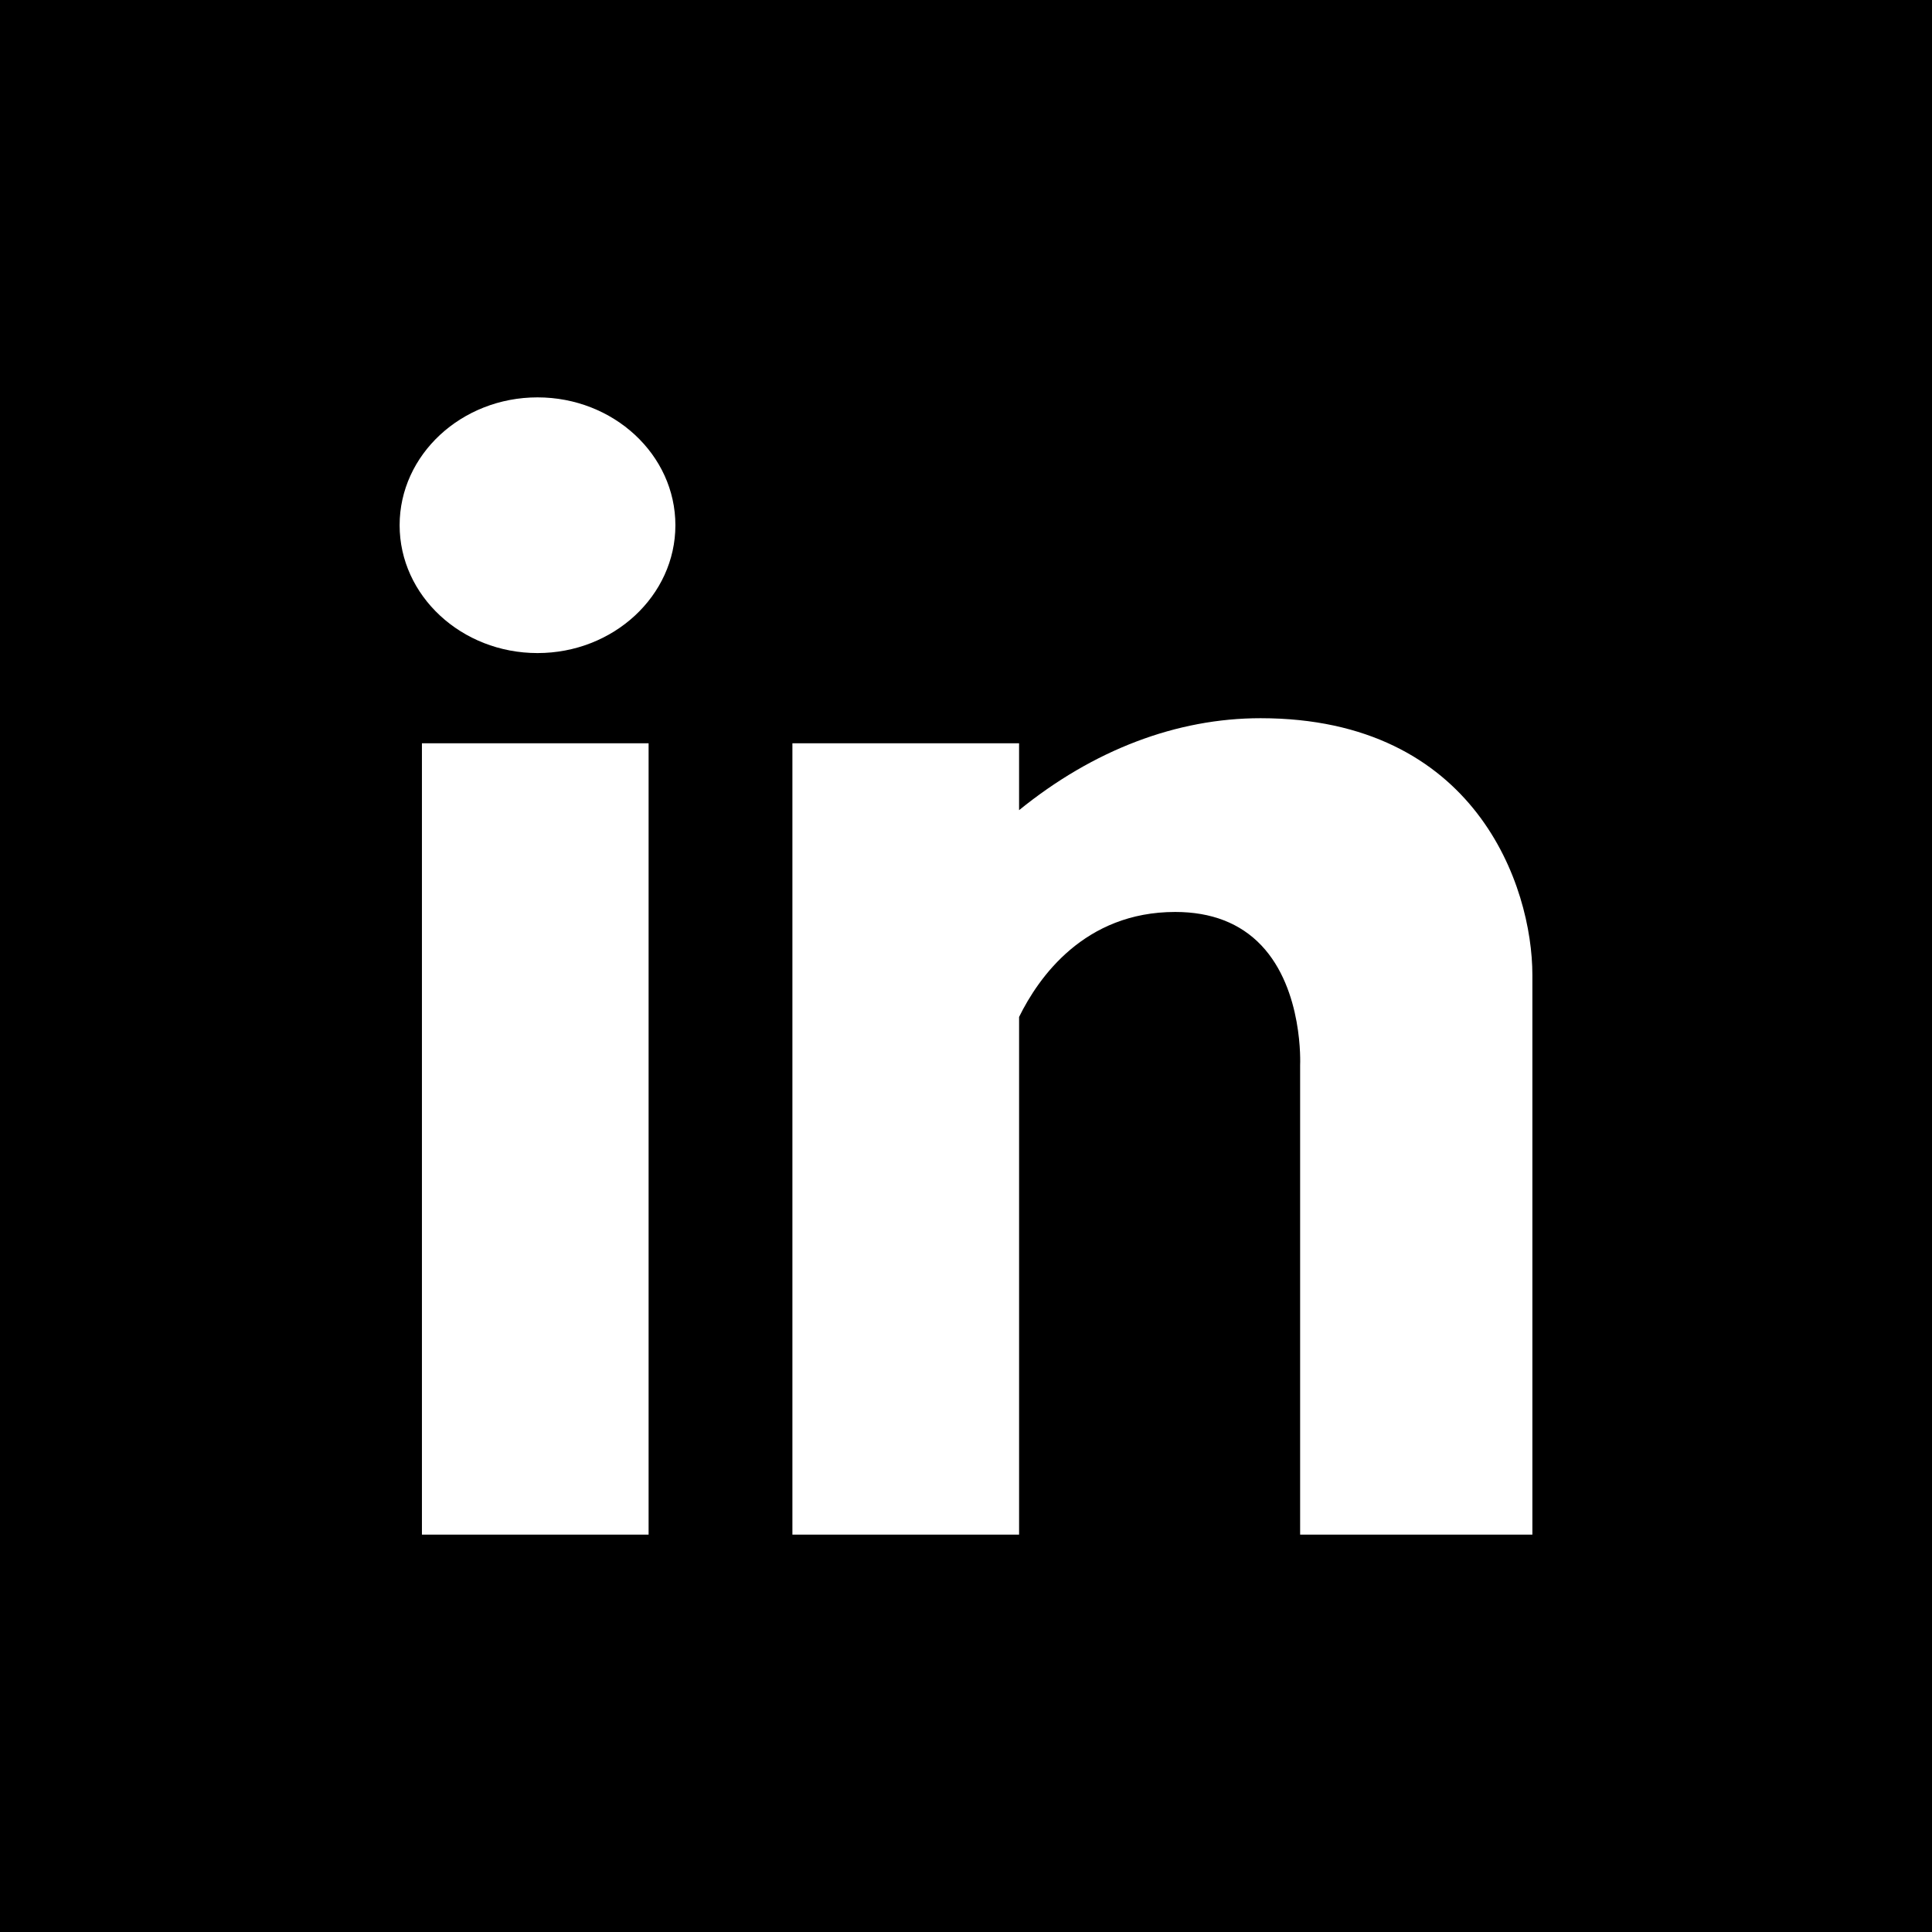 <?xml version="1.0" encoding="iso-8859-1"?>
<!-- Generator: Adobe Illustrator 17.1.0, SVG Export Plug-In . SVG Version: 6.00 Build 0)  -->
<!DOCTYPE svg PUBLIC "-//W3C//DTD SVG 1.1//EN" "http://www.w3.org/Graphics/SVG/1.1/DTD/svg11.dtd">
<svg version="1.1" id="Capa_1" xmlns="http://www.w3.org/2000/svg" xmlns:xlink="http://www.w3.org/1999/xlink" x="0px" y="0px"
	 viewBox="0 0 242.667 242.667" style="enable-background:new 0 0 242.667 242.667;" xml:space="preserve">
<path d="M0,0v242.667h242.667V0H0z M81.468,192.754H52.996V93.362h28.471V192.754z M67.513,82.028
	c-9.55,0-17.319-7.204-17.319-16.058s7.77-16.058,17.319-16.058s17.319,7.204,17.319,16.058S77.062,82.028,67.513,82.028z
	 M192.473,192.754h-29.172v-58.946c0.006-0.12,0.432-9.478-4.874-15.068c-2.641-2.783-6.279-4.194-10.814-4.194
	c-11.408,0-17.17,8.214-19.612,13.189v65.019H99.529V93.362H128v8.397c9.32-7.561,19.787-11.55,30.335-11.55
	c27.003,0,34.138,21.093,34.138,32.246V192.754z"/>
<g>
</g>
<g>
</g>
<g>
</g>
<g>
</g>
<g>
</g>
<g>
</g>
<g>
</g>
<g>
</g>
<g>
</g>
<g>
</g>
<g>
</g>
<g>
</g>
<g>
</g>
<g>
</g>
<g>
</g>
</svg>
